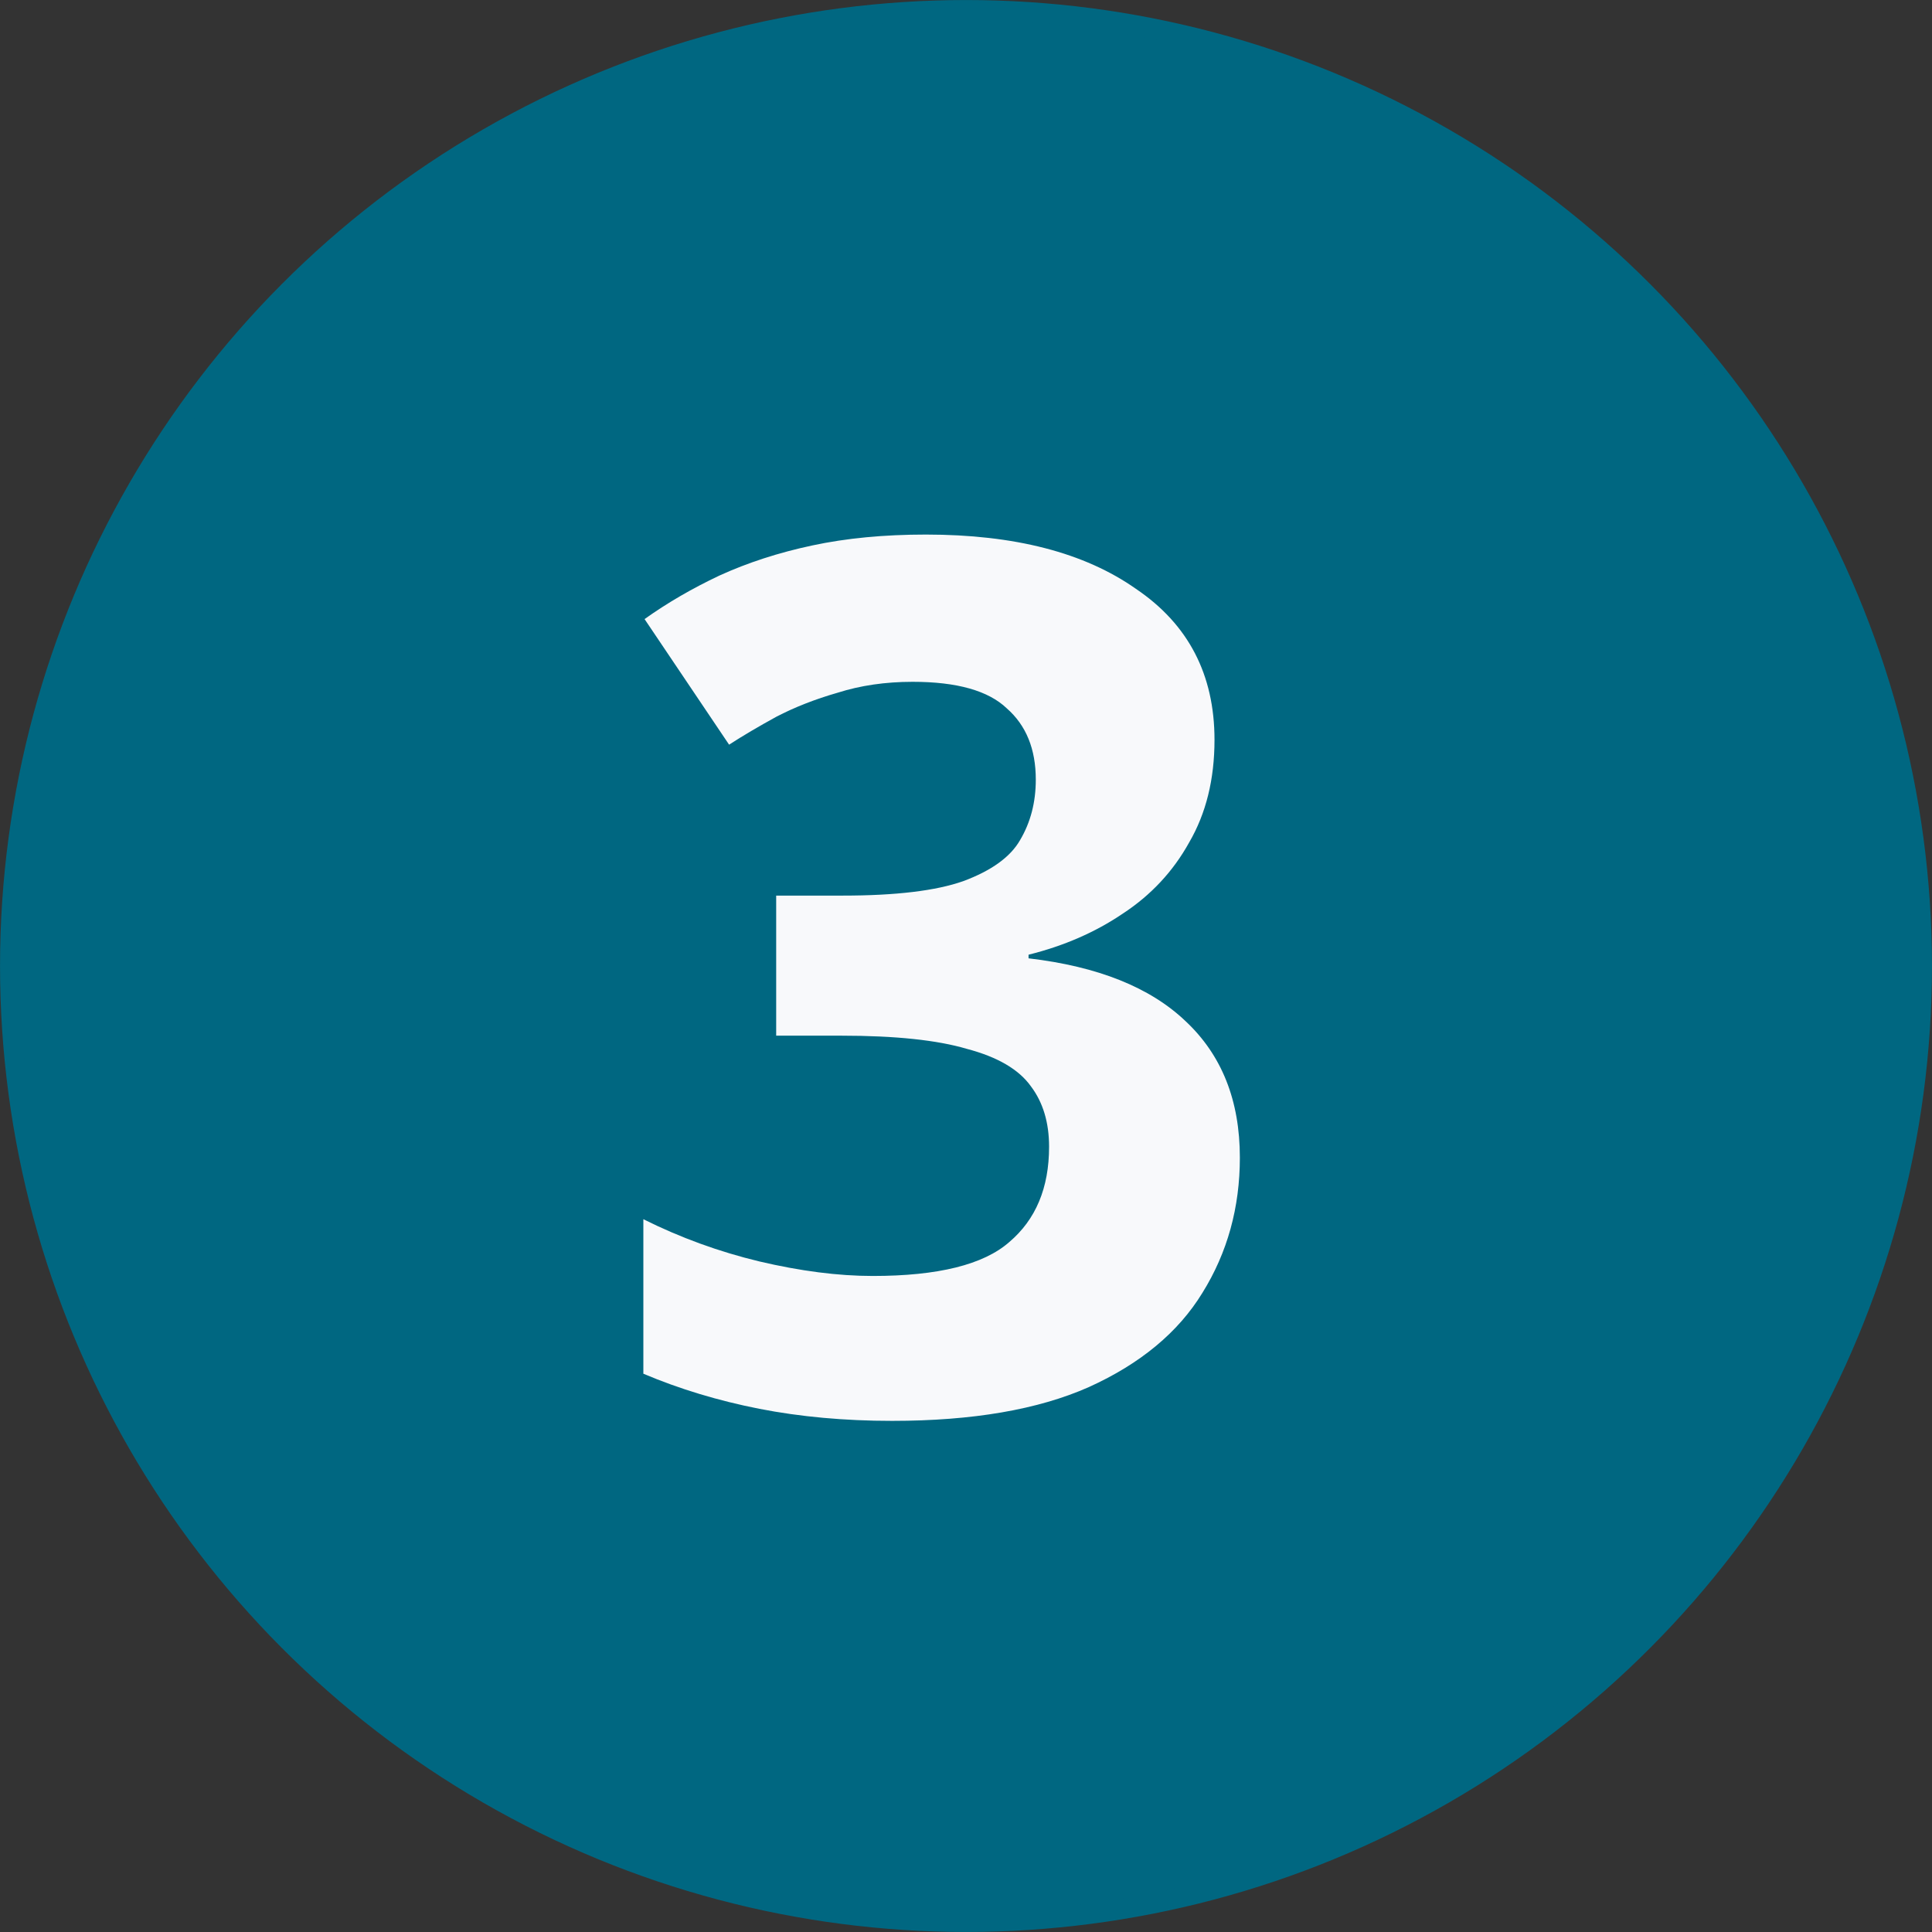 <svg xmlns="http://www.w3.org/2000/svg" width="32" height="32" viewBox="0 0 32 32" fill="none"><rect x="0" y="0" width="32" height="32" fill="#333333" stroke="none"/><circle cx="16" cy="16" r="15.833" fill="#006781" stroke="#006781" stroke-width="0.333"></circle><path d="M20.116 12.254C20.116 12.907 19.976 13.473 19.696 13.954C19.43 14.434 19.063 14.827 18.596 15.133C18.143 15.44 17.623 15.667 17.036 15.813V15.873C18.183 16.007 19.05 16.354 19.636 16.913C20.236 17.474 20.536 18.227 20.536 19.174C20.536 20 20.33 20.747 19.916 21.413C19.516 22.067 18.89 22.587 18.036 22.974C17.196 23.347 16.11 23.534 14.776 23.534C13.99 23.534 13.256 23.467 12.576 23.334C11.896 23.2 11.256 23.007 10.656 22.753V20.194C11.27 20.5 11.91 20.733 12.576 20.893C13.256 21.053 13.883 21.134 14.456 21.134C15.536 21.134 16.29 20.947 16.716 20.573C17.156 20.2 17.376 19.674 17.376 18.994C17.376 18.593 17.276 18.26 17.076 17.994C16.876 17.713 16.523 17.507 16.016 17.373C15.523 17.227 14.83 17.154 13.936 17.154H12.856V14.834H13.956C14.836 14.834 15.503 14.754 15.956 14.594C16.423 14.42 16.736 14.194 16.896 13.914C17.07 13.62 17.156 13.287 17.156 12.914C17.156 12.407 16.996 12.014 16.676 11.733C16.37 11.44 15.85 11.293 15.116 11.293C14.663 11.293 14.25 11.354 13.876 11.473C13.503 11.58 13.163 11.713 12.856 11.873C12.563 12.034 12.303 12.187 12.076 12.334L10.676 10.254C11.05 9.987 11.463 9.747 11.916 9.533C12.383 9.32 12.896 9.153 13.456 9.034C14.016 8.914 14.643 8.854 15.336 8.854C16.803 8.854 17.963 9.153 18.816 9.754C19.683 10.34 20.116 11.174 20.116 12.254Z" fill="#F8F9FB"></path></svg>